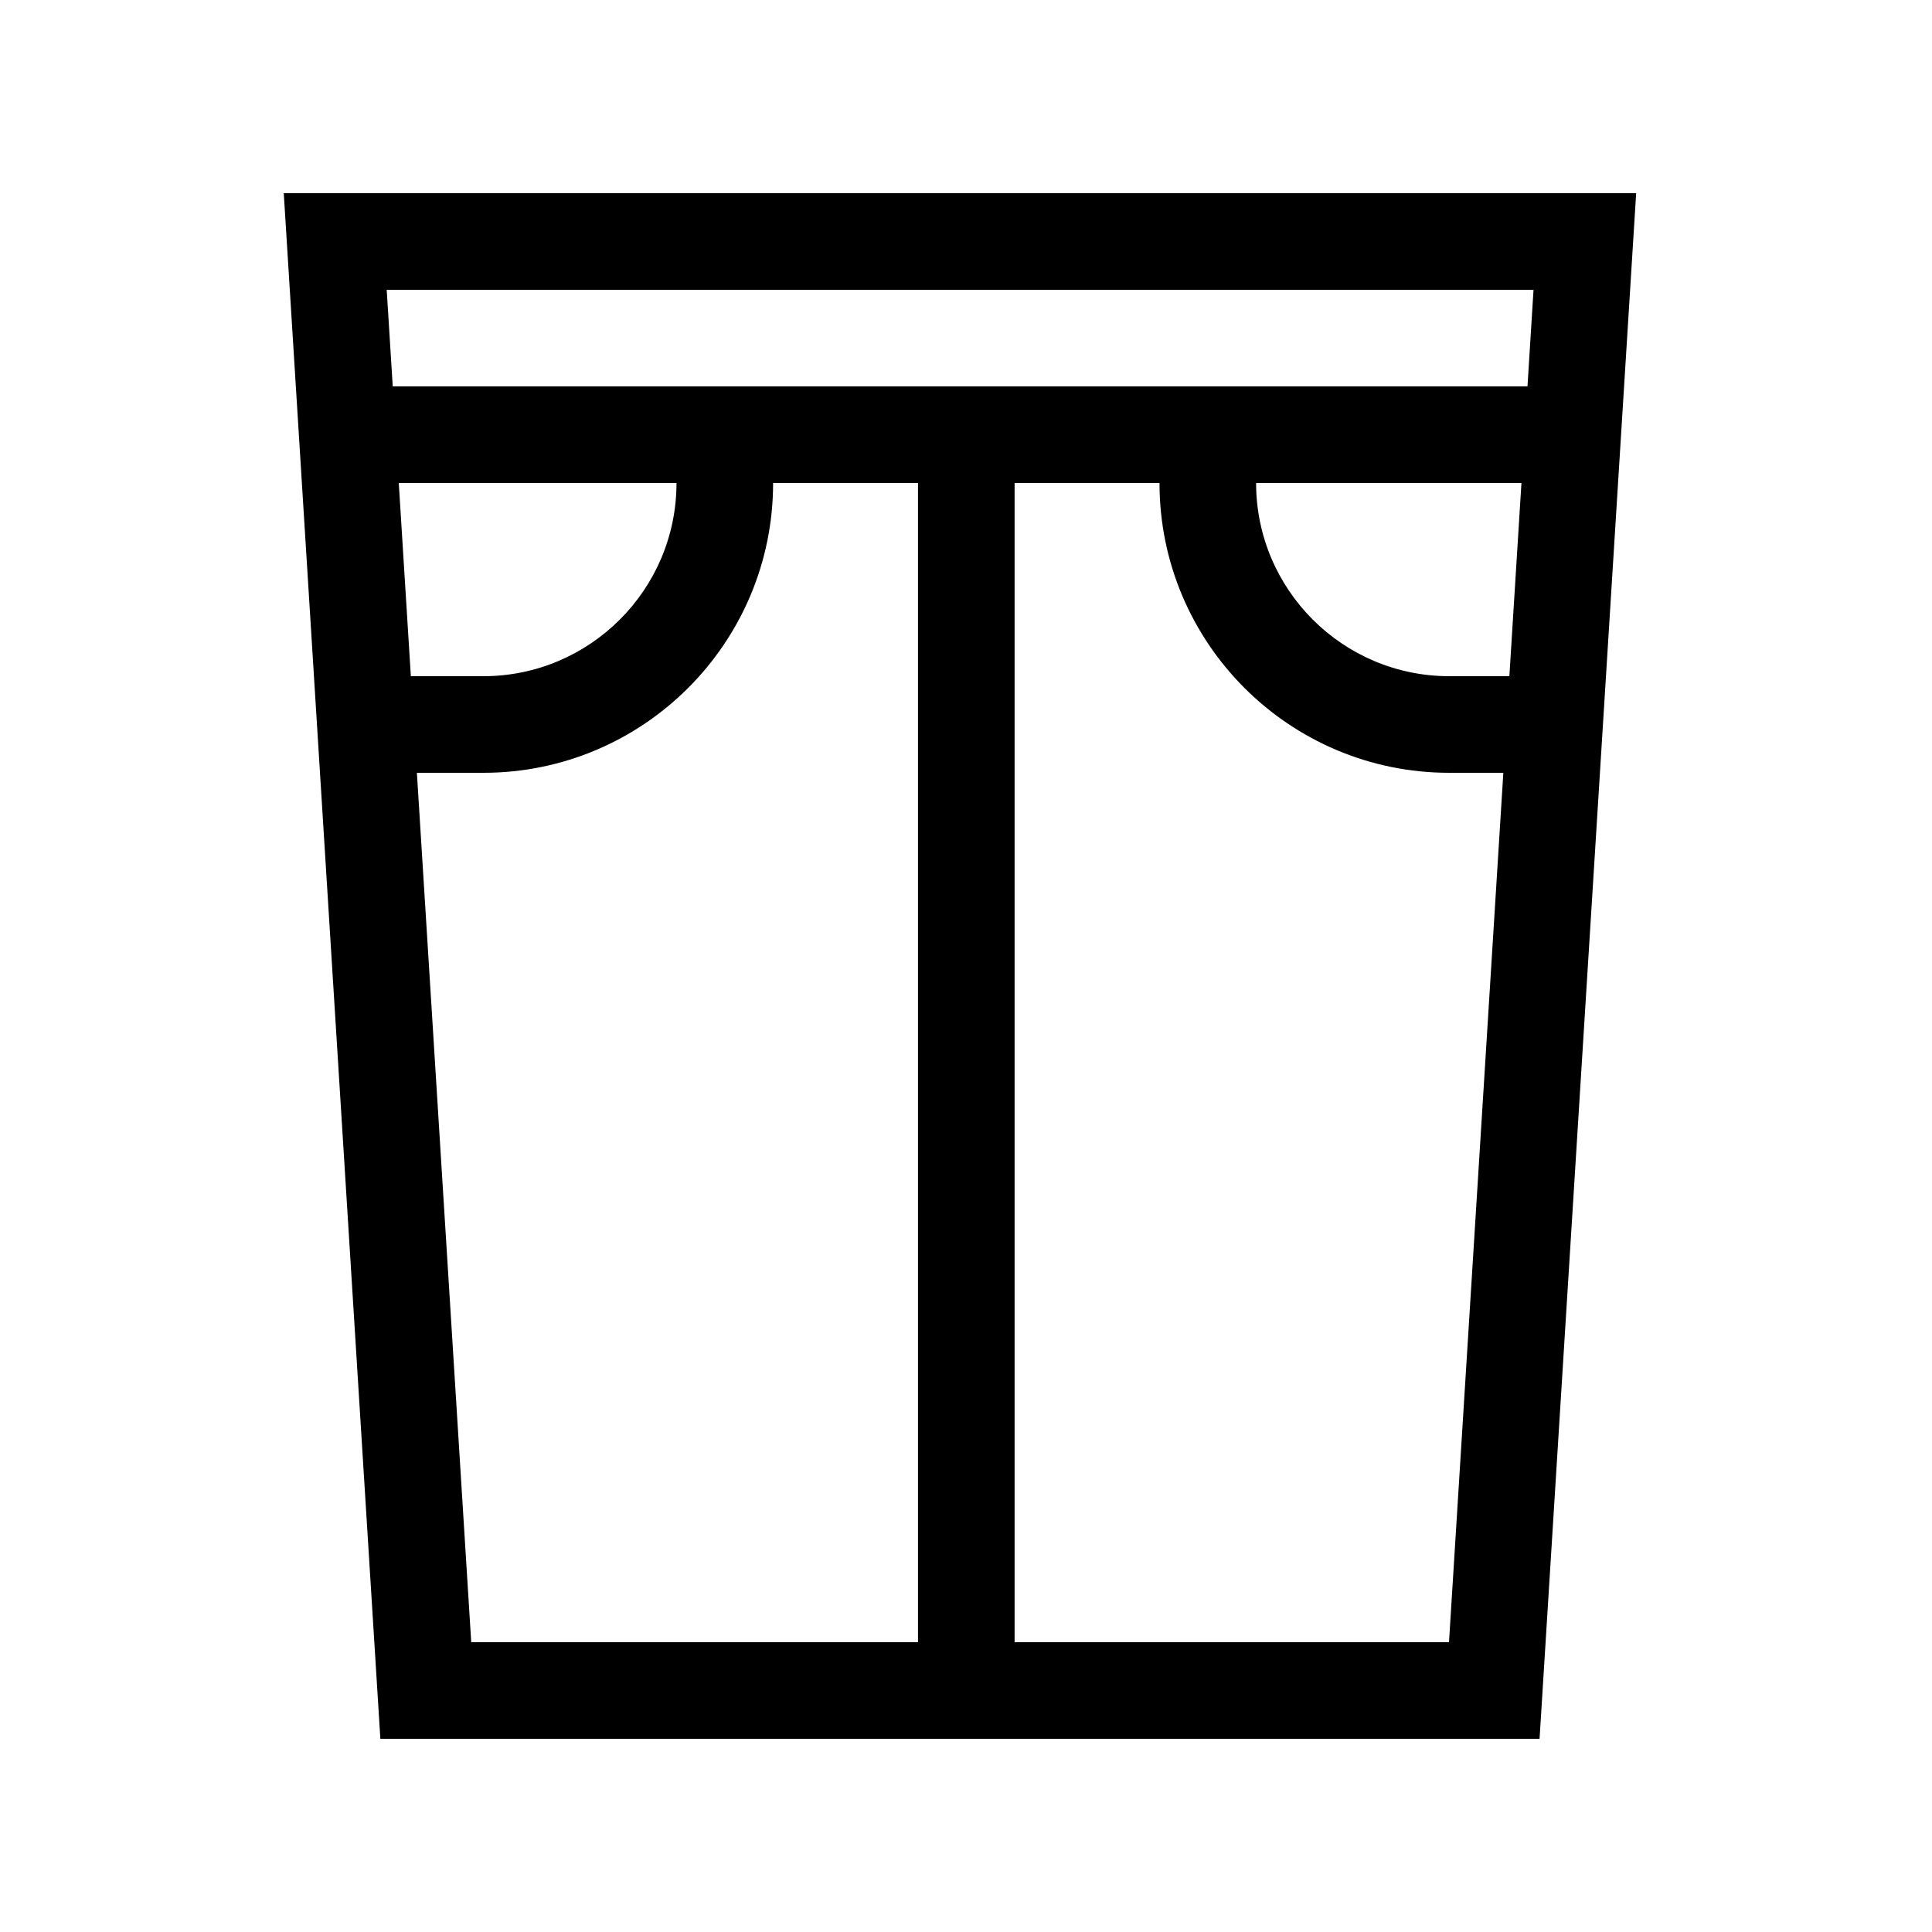 <svg xmlns="http://www.w3.org/2000/svg" viewBox="0 0 640 640"><!--! Font Awesome Pro 7.1.0 by @fontawesome - https://fontawesome.com License - https://fontawesome.com/license (Commercial License) Copyright 2025 Fonticons, Inc. --><path fill="currentColor" d="M126.1 64L94 64L126 576L510 576L542 64L126.1 64zM132.1 160L224.1 160C224.1 195.3 195.4 224 160.1 224L136.1 224L132.1 160zM156.1 544L138.1 256L160.1 256C213.1 256 256.1 213 256.1 160L304.1 160L304.1 544L156.1 544zM130.1 128L128.1 96L508 96L506 128L130.1 128zM384.1 160C384.1 213 427.1 256 480.1 256L498 256L480 544L336.1 544L336.1 160L384.1 160zM416.1 160L504 160L500 224L480.1 224C444.8 224 416.1 195.3 416.1 160z"/></svg>
